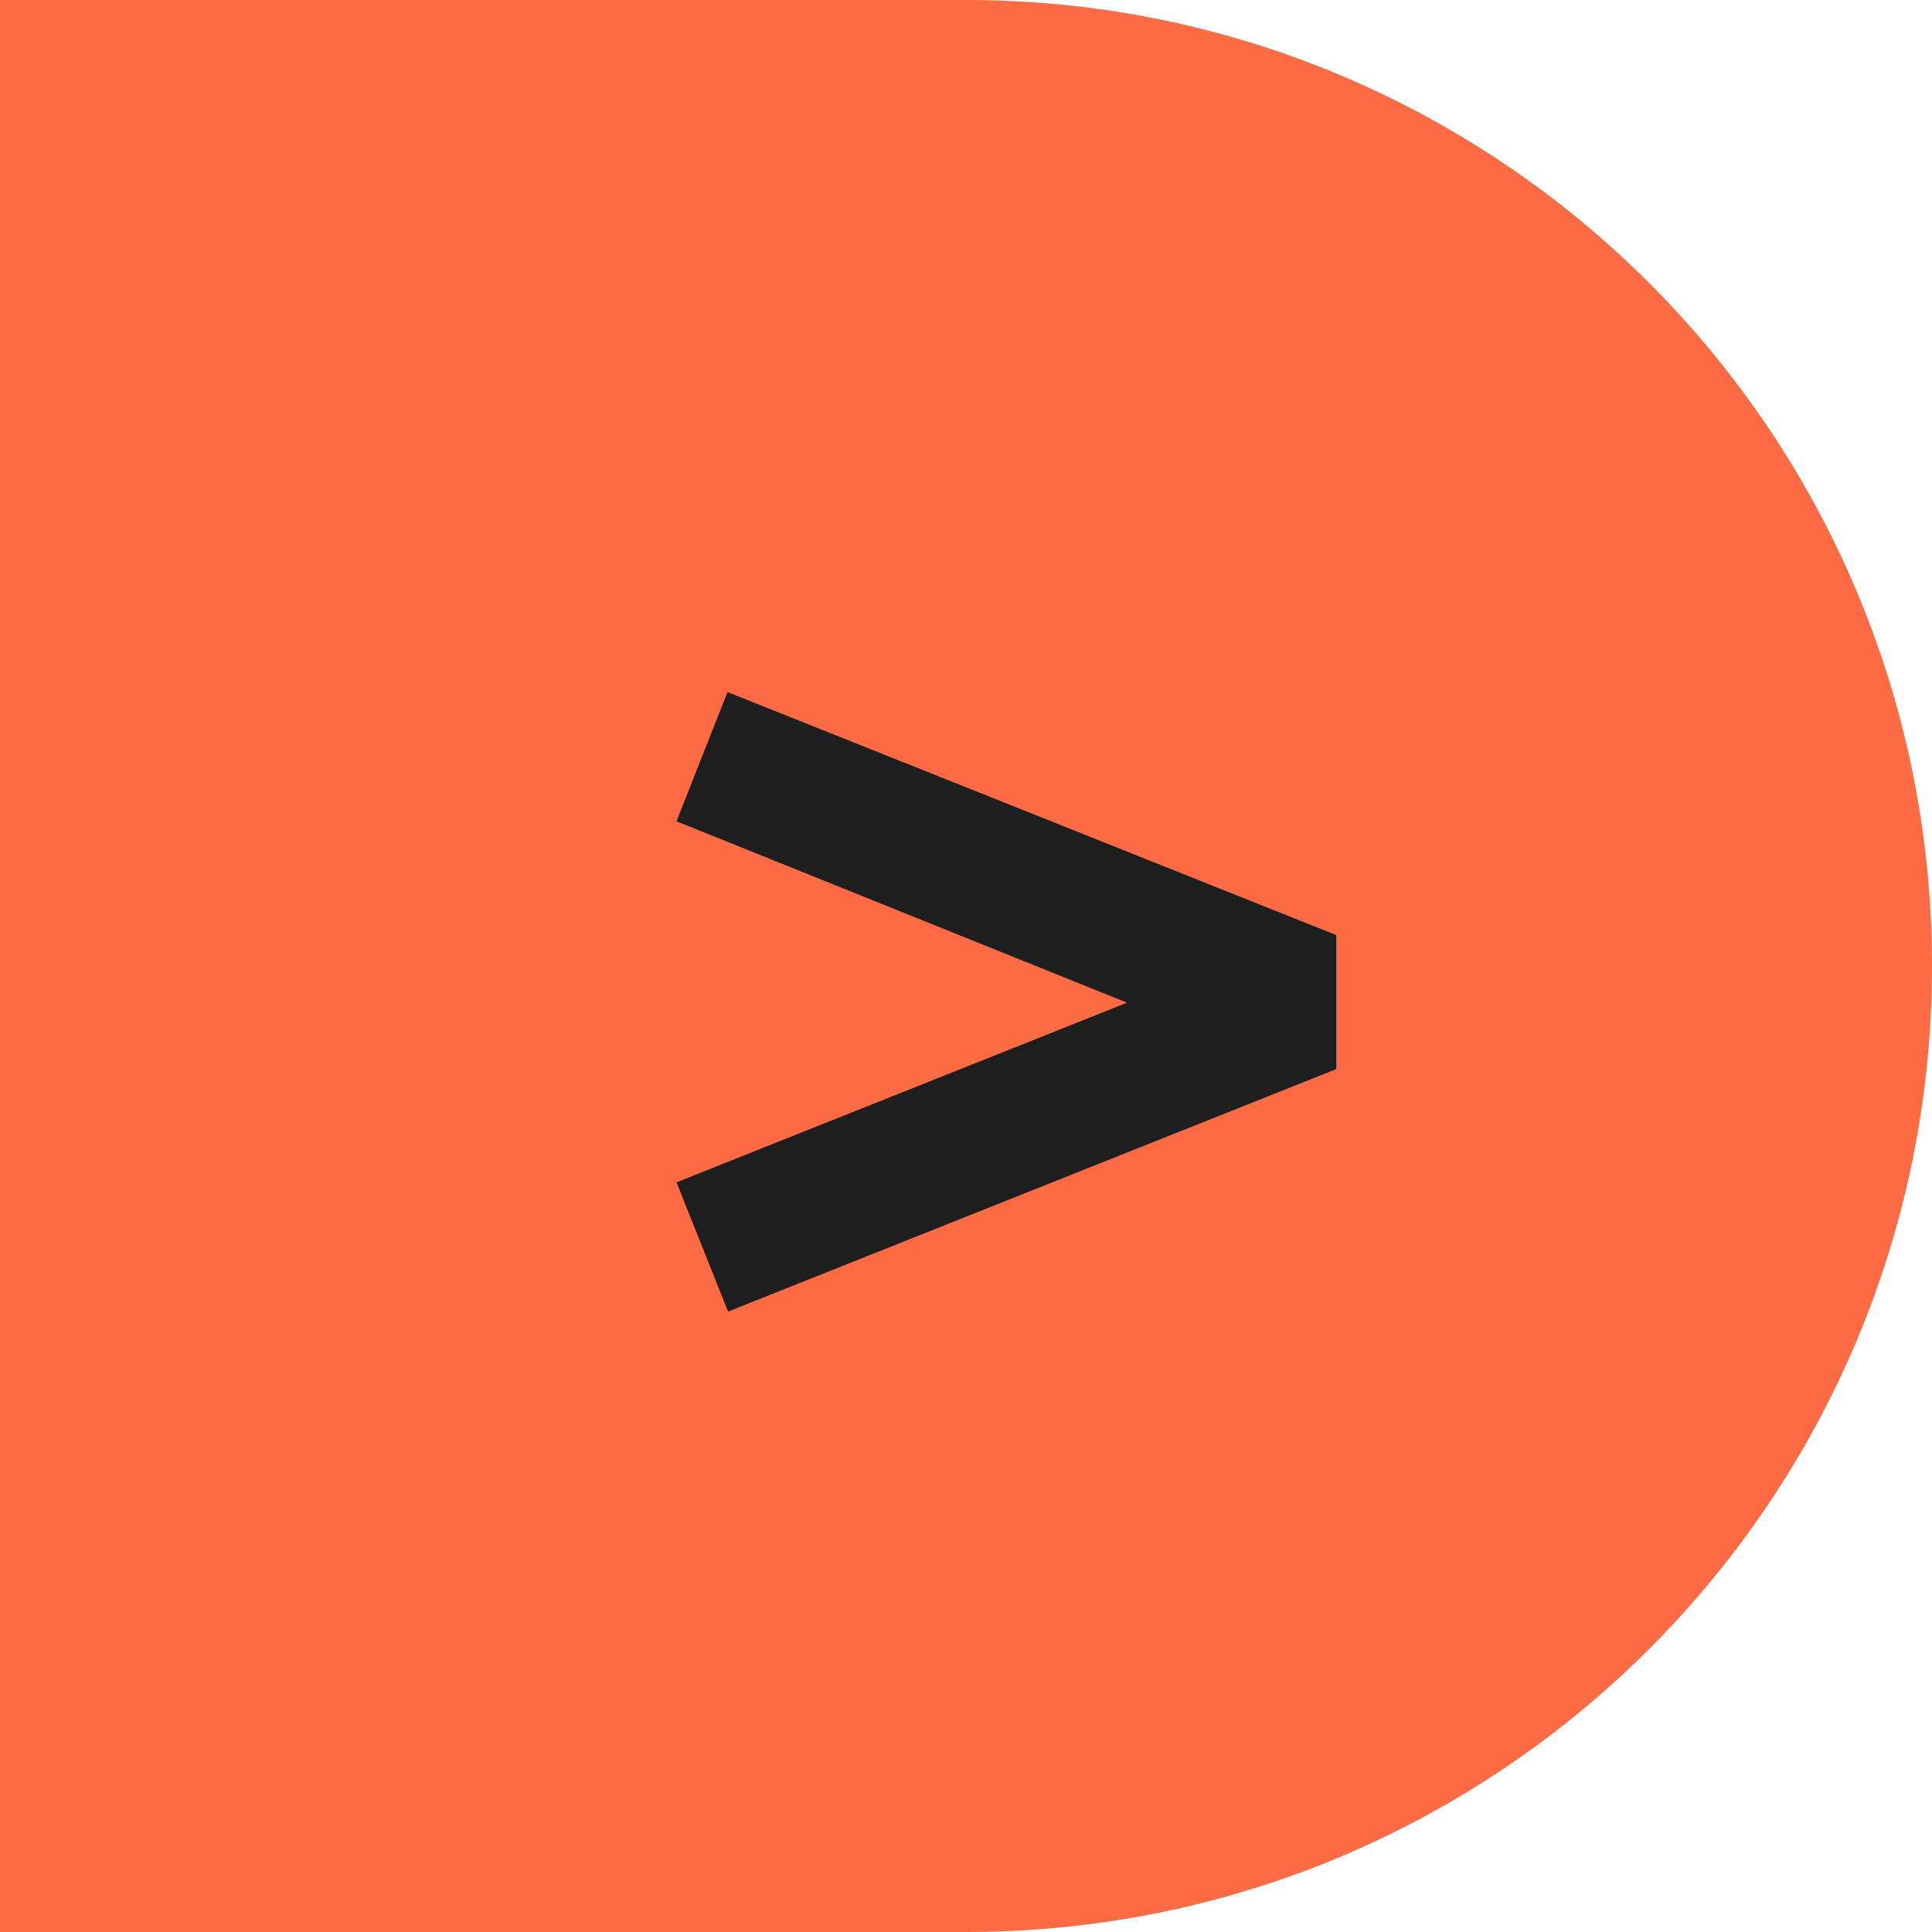 <?xml version="1.0" encoding="UTF-8"?> <svg xmlns="http://www.w3.org/2000/svg" width="844" height="844" viewBox="0 0 844 844" fill="none"><g clip-path="url(#clip0_23_405)"><path d="M0 0H422C655.063 0 844 188.936 844 422C844 655.063 655.063 844 422 844H0V0Z" fill="#FC6B44"></path><path d="M318.062 572.959L295.531 516.502L492.353 438.032L295.531 358.785L317.803 302.328L583.772 408.509V467.037L318.062 572.959Z" fill="#1E1E1E"></path></g><defs><clipPath id="clip0_23_405"><rect width="844" height="844" fill="white"></rect></clipPath></defs></svg> 